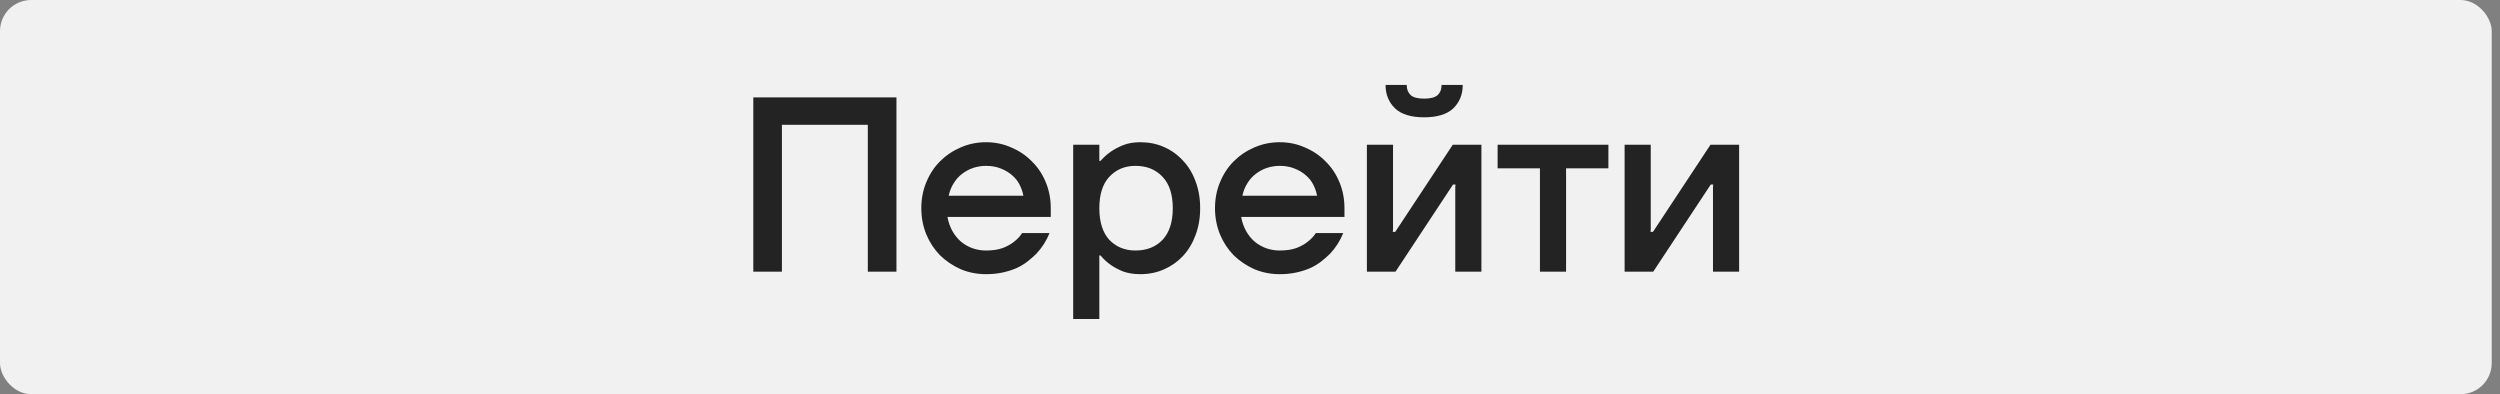 <?xml version="1.0" encoding="UTF-8"?> <svg xmlns="http://www.w3.org/2000/svg" width="241" height="38" viewBox="0 0 241 38" fill="none"><rect x="0" y="0" width="241" height="38" fill="#808080" stroke="none"/><rect width="240.2" height="38" rx="3" fill="#F1F1F1"></rect><path d="M72.618 9.389H86.418V26.189H83.657V12.03H75.377V26.189H72.618V9.389ZM95.054 26.43C94.19 26.43 93.374 26.27 92.606 25.95C91.854 25.613 91.19 25.166 90.614 24.605C90.054 24.029 89.614 23.358 89.294 22.59C88.974 21.805 88.814 20.965 88.814 20.07C88.814 19.174 88.974 18.341 89.294 17.573C89.614 16.79 90.054 16.117 90.614 15.557C91.19 14.982 91.854 14.534 92.606 14.213C93.374 13.877 94.19 13.71 95.054 13.71C95.918 13.71 96.726 13.877 97.478 14.213C98.246 14.534 98.91 14.982 99.47 15.557C100.046 16.117 100.494 16.79 100.814 17.573C101.134 18.341 101.294 19.174 101.294 20.07V20.91H91.334C91.43 21.422 91.59 21.878 91.814 22.277C92.038 22.677 92.318 23.021 92.654 23.309C92.99 23.581 93.358 23.79 93.758 23.933C94.174 24.078 94.606 24.149 95.054 24.149C95.678 24.149 96.214 24.07 96.662 23.91C97.11 23.733 97.47 23.534 97.742 23.309C98.062 23.07 98.326 22.79 98.534 22.47H101.174C100.87 23.221 100.446 23.886 99.902 24.462C99.662 24.701 99.39 24.942 99.086 25.181C98.782 25.422 98.43 25.637 98.03 25.829C97.63 26.006 97.182 26.149 96.686 26.262C96.19 26.373 95.646 26.43 95.054 26.43ZM98.654 18.869C98.59 18.517 98.47 18.166 98.294 17.814C98.118 17.462 97.878 17.157 97.574 16.901C97.27 16.63 96.91 16.413 96.494 16.253C96.078 16.078 95.598 15.989 95.054 15.989C94.638 15.989 94.23 16.053 93.83 16.181C93.446 16.309 93.086 16.502 92.75 16.758C92.43 16.997 92.158 17.302 91.934 17.669C91.71 18.021 91.55 18.422 91.454 18.869H98.654ZM103.456 13.95H105.976V15.509H106.096C106.368 15.19 106.696 14.893 107.08 14.621C107.4 14.398 107.792 14.19 108.256 13.998C108.736 13.806 109.296 13.71 109.936 13.71C110.752 13.71 111.504 13.861 112.192 14.165C112.896 14.47 113.504 14.902 114.016 15.461C114.544 16.006 114.952 16.669 115.24 17.453C115.544 18.238 115.696 19.11 115.696 20.07C115.696 21.029 115.544 21.901 115.24 22.686C114.952 23.47 114.544 24.142 114.016 24.701C113.504 25.245 112.896 25.669 112.192 25.974C111.504 26.277 110.752 26.43 109.936 26.43C109.296 26.43 108.736 26.341 108.256 26.166C107.792 25.974 107.4 25.765 107.08 25.541C106.696 25.27 106.368 24.965 106.096 24.63H105.976V30.75H103.456V13.95ZM109.456 24.149C110.544 24.149 111.416 23.805 112.072 23.117C112.728 22.413 113.056 21.398 113.056 20.07C113.056 18.741 112.728 17.733 112.072 17.046C111.416 16.341 110.544 15.989 109.456 15.989C108.432 15.989 107.592 16.341 106.936 17.046C106.296 17.733 105.976 18.741 105.976 20.07C105.976 21.398 106.296 22.413 106.936 23.117C107.592 23.805 108.432 24.149 109.456 24.149ZM123.366 26.43C122.502 26.43 121.686 26.27 120.918 25.95C120.166 25.613 119.502 25.166 118.926 24.605C118.366 24.029 117.926 23.358 117.606 22.59C117.286 21.805 117.126 20.965 117.126 20.07C117.126 19.174 117.286 18.341 117.606 17.573C117.926 16.79 118.366 16.117 118.926 15.557C119.502 14.982 120.166 14.534 120.918 14.213C121.686 13.877 122.502 13.71 123.366 13.71C124.23 13.71 125.038 13.877 125.79 14.213C126.558 14.534 127.222 14.982 127.782 15.557C128.358 16.117 128.806 16.79 129.126 17.573C129.446 18.341 129.606 19.174 129.606 20.07V20.91H119.646C119.742 21.422 119.902 21.878 120.126 22.277C120.35 22.677 120.63 23.021 120.966 23.309C121.302 23.581 121.67 23.79 122.07 23.933C122.486 24.078 122.918 24.149 123.366 24.149C123.99 24.149 124.526 24.07 124.974 23.91C125.422 23.733 125.782 23.534 126.054 23.309C126.374 23.07 126.638 22.79 126.846 22.47H129.486C129.182 23.221 128.758 23.886 128.214 24.462C127.974 24.701 127.702 24.942 127.398 25.181C127.094 25.422 126.742 25.637 126.342 25.829C125.942 26.006 125.494 26.149 124.998 26.262C124.502 26.373 123.958 26.43 123.366 26.43ZM126.966 18.869C126.902 18.517 126.782 18.166 126.606 17.814C126.43 17.462 126.19 17.157 125.886 16.901C125.582 16.63 125.222 16.413 124.806 16.253C124.39 16.078 123.91 15.989 123.366 15.989C122.95 15.989 122.542 16.053 122.142 16.181C121.758 16.309 121.398 16.502 121.062 16.758C120.742 16.997 120.47 17.302 120.246 17.669C120.022 18.021 119.862 18.422 119.766 18.869H126.966ZM131.768 13.95H134.288V22.11L134.264 22.349H134.504L140.048 13.95H142.808V26.189H140.288V18.029L140.312 17.79H140.072L134.528 26.189H131.768V13.95ZM137.288 11.309C136.024 11.309 135.088 11.021 134.48 10.445C133.872 9.853 133.568 9.101 133.568 8.189H135.608C135.608 8.605 135.736 8.933 135.992 9.173C136.248 9.397 136.68 9.509 137.288 9.509C137.896 9.509 138.328 9.397 138.584 9.173C138.84 8.933 138.968 8.605 138.968 8.189H141.008C141.008 9.101 140.704 9.853 140.096 10.445C139.488 11.021 138.552 11.309 137.288 11.309ZM148.45 16.23H144.37V13.95H155.05V16.23H150.97V26.189H148.45V16.23ZM156.612 13.95H159.132V22.11L159.108 22.349H159.348L164.892 13.95H167.652V26.189H165.132V18.029L165.156 17.79H164.916L159.372 26.189H156.612V13.95Z" fill="#232323"></path></svg> 